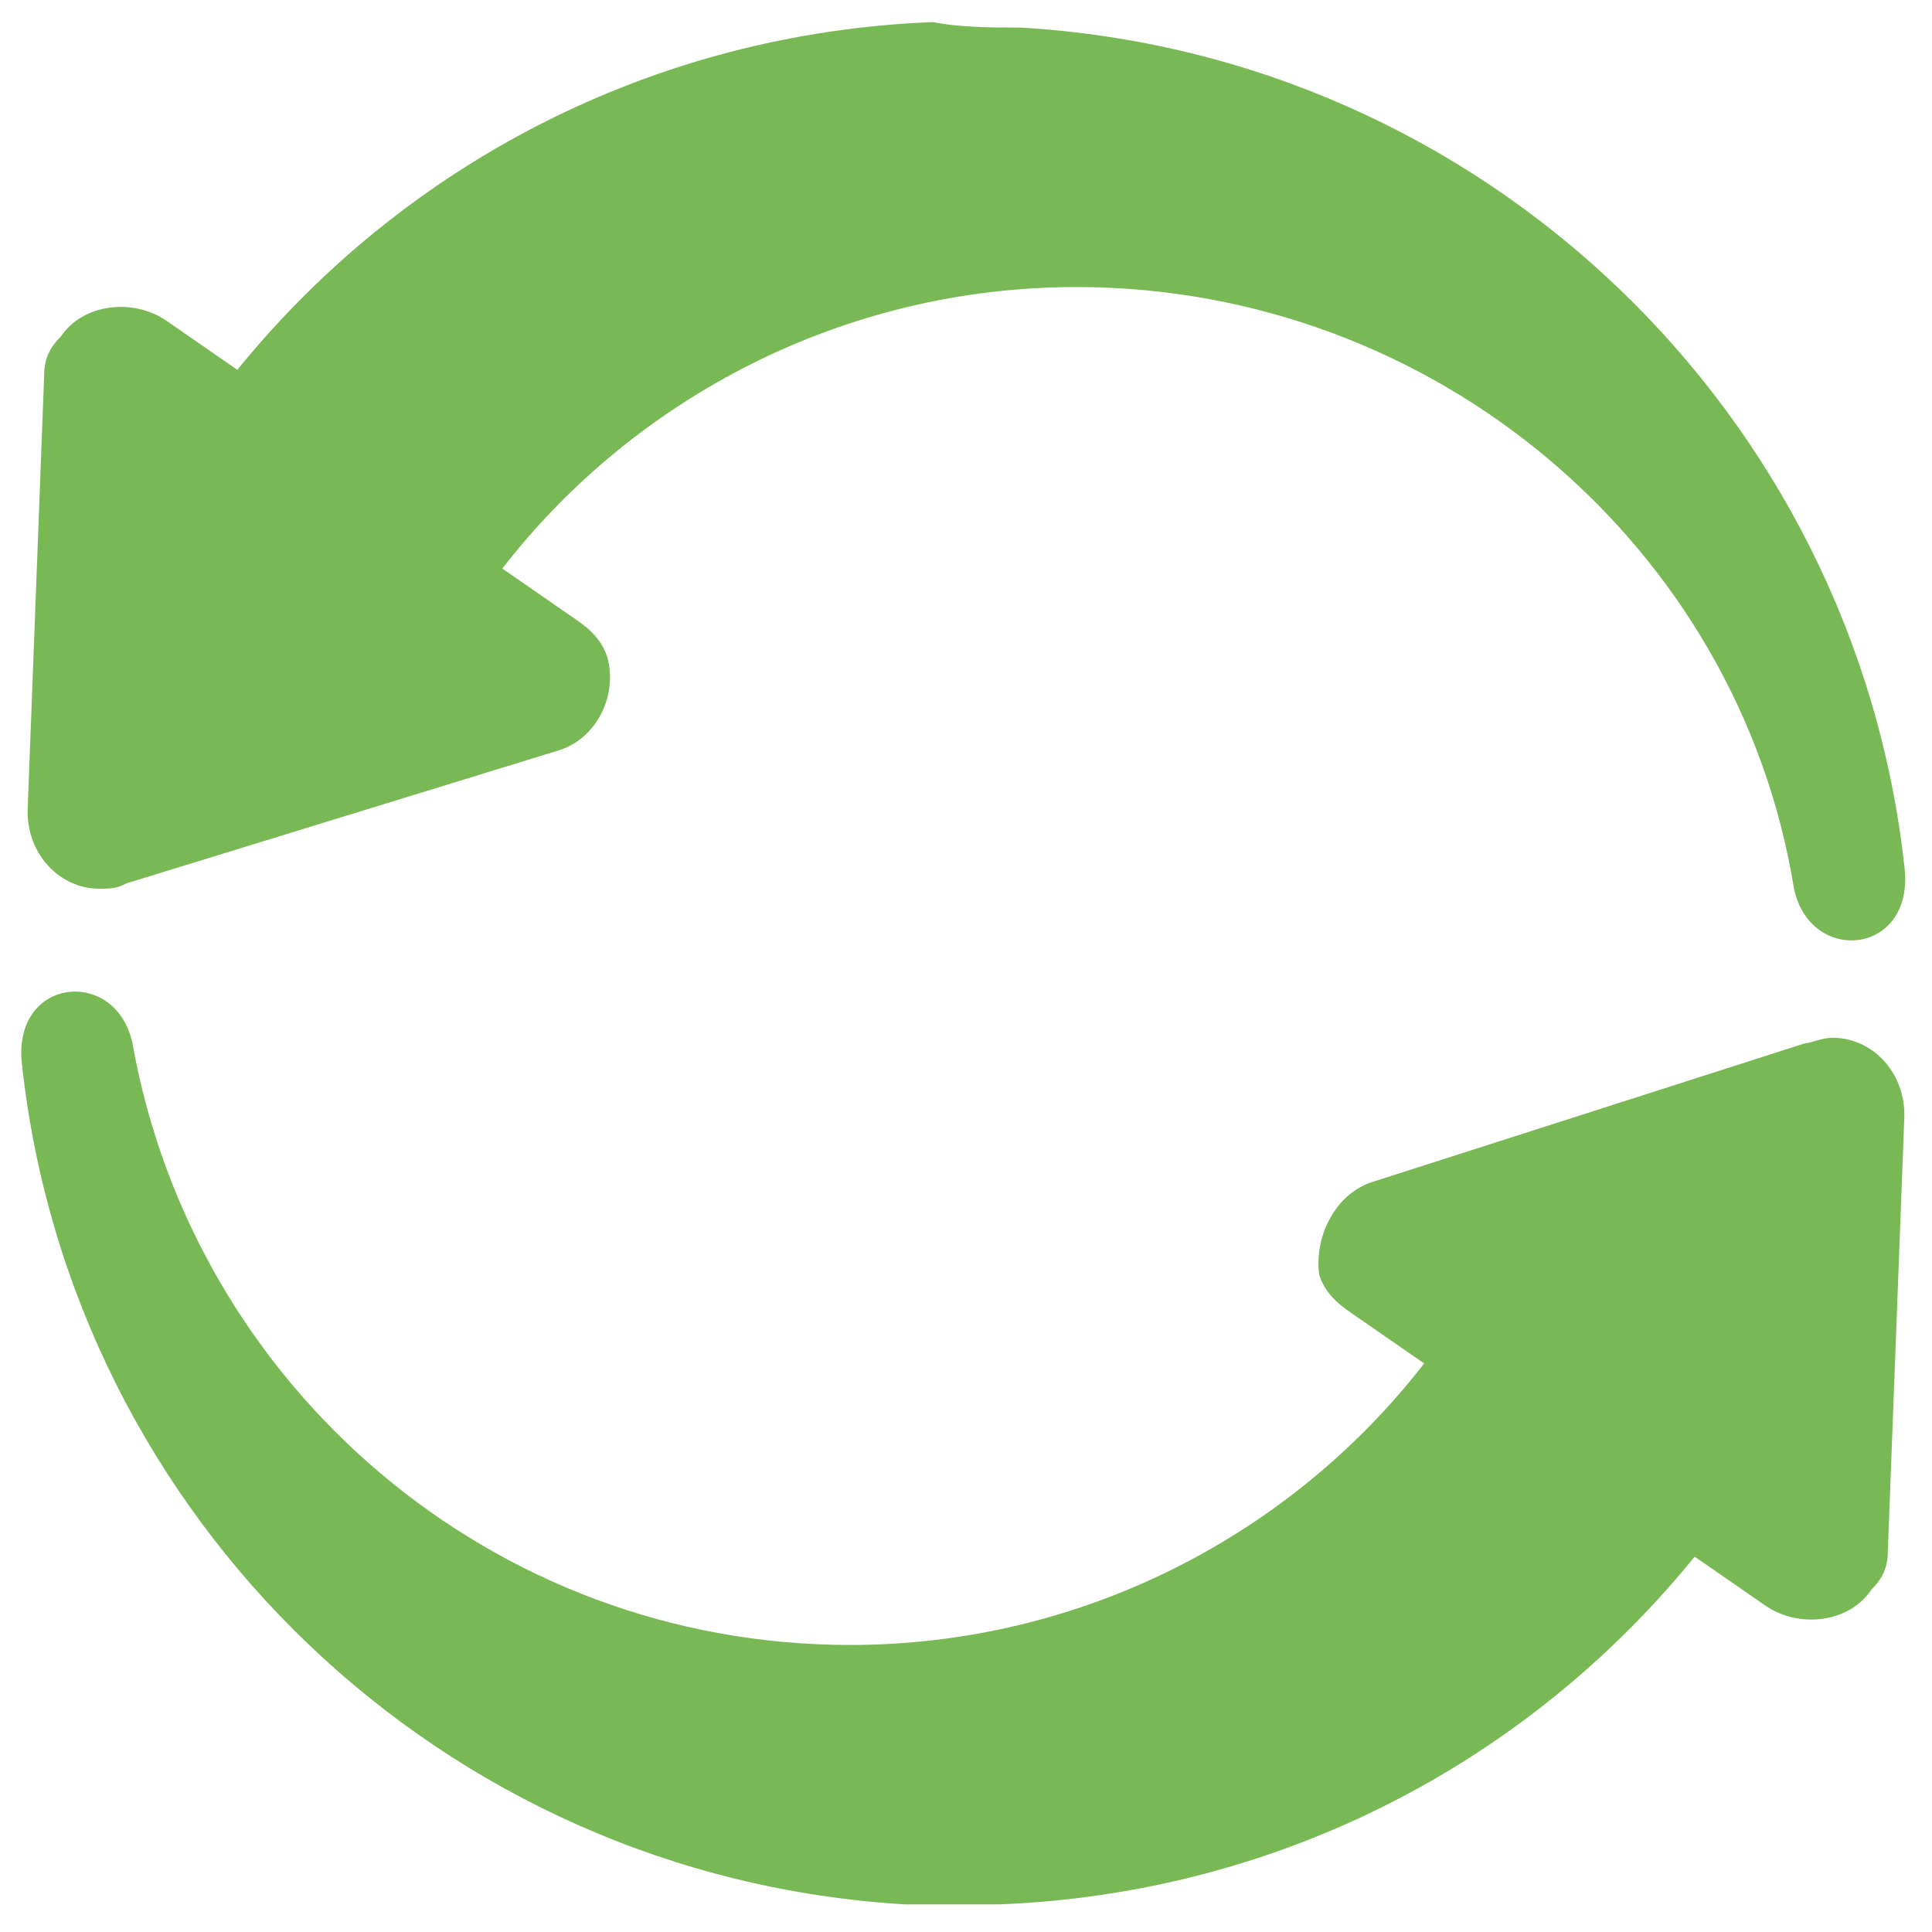 <?xml version="1.0" encoding="utf-8"?>
<!-- Generator: Adobe Illustrator 23.0.0, SVG Export Plug-In . SVG Version: 6.00 Build 0)  -->
<svg version="1.1" id="Layer_1" xmlns="http://www.w3.org/2000/svg" xmlns:xlink="http://www.w3.org/1999/xlink" x="0px" y="0px"
	 viewBox="0 0 35 35" style="enable-background:new 0 0 35 35;" xml:space="preserve">
<style type="text/css">
	.st0{fill-rule:evenodd;clip-rule:evenodd;fill:#78B855;}
</style>
<path class="st0" d="M18.5,0.5c8.4,0.5,15.1,7,16,15.2c0.2,1.6-1.7,1.8-2,0.4C31.5,9.9,26,5.2,19.5,5.2c-4.2,0-8,2-10.4,5.1l1.3,0.9
	c0.3,0.2,0.5,0.4,0.6,0.7c0.2,0.7-0.2,1.5-0.9,1.7L2.3,16c-0.2,0.1-0.3,0.1-0.5,0.1c-0.7,0-1.3-0.6-1.3-1.4l0.3-7.9
	c0-0.3,0.1-0.5,0.3-0.7c0.4-0.6,1.3-0.7,1.9-0.3l1.3,0.9c3-3.7,7.5-6.1,12.6-6.3C17.4,0.5,18,0.5,18.5,0.5L18.5,0.5z M24.9,21.4
	l7.8-2.5c0.1,0,0.3-0.1,0.5-0.1c0.7,0,1.3,0.6,1.3,1.4l-0.3,7.9c0,0.3-0.1,0.5-0.3,0.7c-0.4,0.6-1.3,0.7-1.9,0.3l-1.3-0.9
	c-3,3.7-7.5,6.1-12.6,6.3c-0.6,0-1.1,0-1.7,0c-8.4-0.5-15.1-7-16-15.2c-0.2-1.6,1.7-1.8,2-0.4c1.1,6.2,6.5,10.9,13,10.9
	c4.2,0,8-2,10.4-5.1l-1.3-0.9c-0.3-0.2-0.5-0.4-0.6-0.7C23.8,22.4,24.2,21.6,24.9,21.4L24.9,21.4z"/>
</svg>
